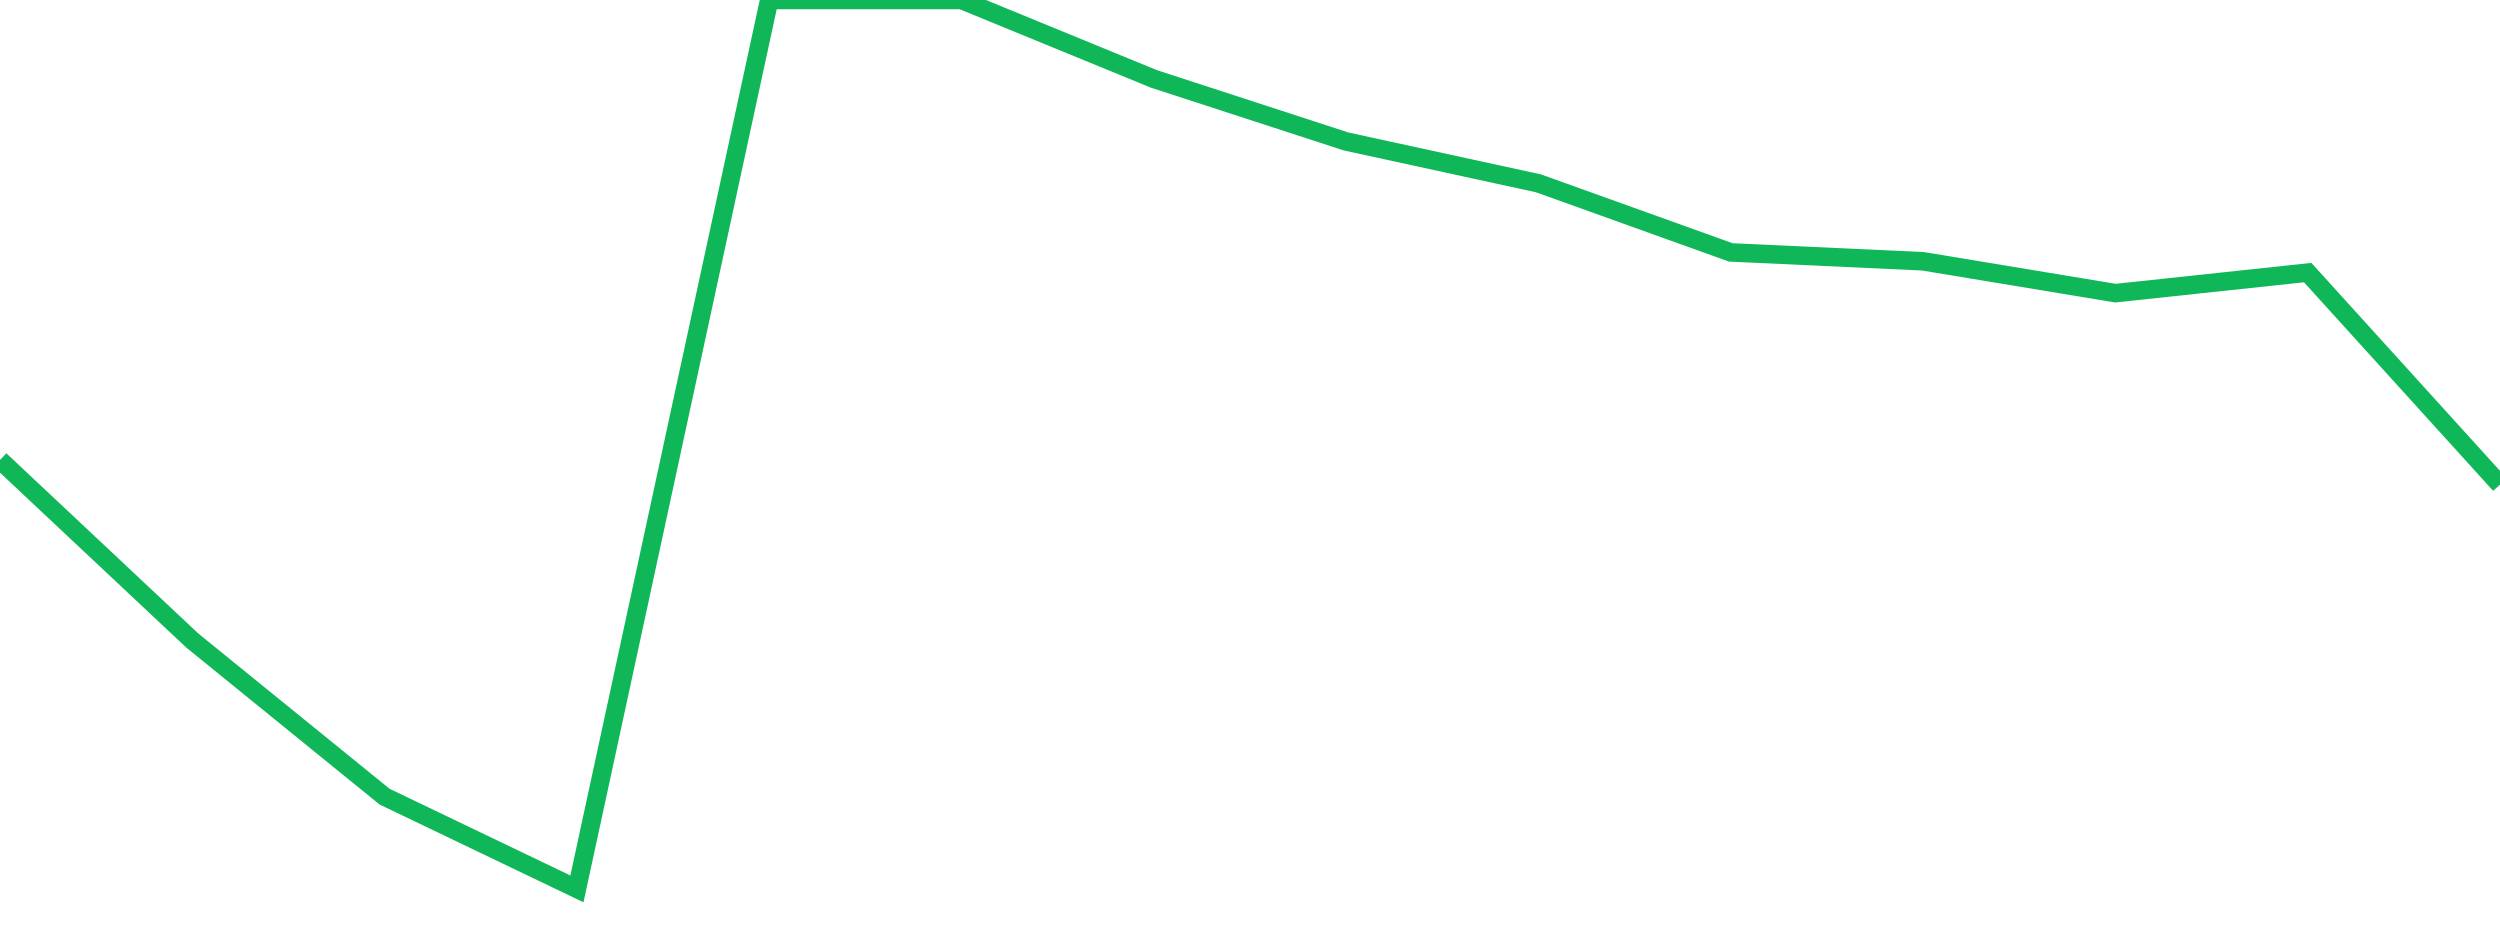 <?xml version="1.0" standalone="no"?>
<!DOCTYPE svg PUBLIC "-//W3C//DTD SVG 1.1//EN" "http://www.w3.org/Graphics/SVG/1.1/DTD/svg11.dtd">
<svg width="135" height="50" viewBox="0 0 135 50" preserveAspectRatio="none" class="sparkline" xmlns="http://www.w3.org/2000/svg"
xmlns:xlink="http://www.w3.org/1999/xlink"><path  class="sparkline--line" d="M 0 24.84 L 0 24.84 L 10.385 34.59 L 20.769 43.02 L 31.154 48 L 41.538 0 L 51.923 0 L 62.308 4.26 L 72.692 7.64 L 83.077 9.9 L 93.462 13.63 L 103.846 14.11 L 114.231 15.83 L 124.615 14.72 L 135 26.17" fill="none" stroke-width="1" stroke="#10b759"></path></svg>